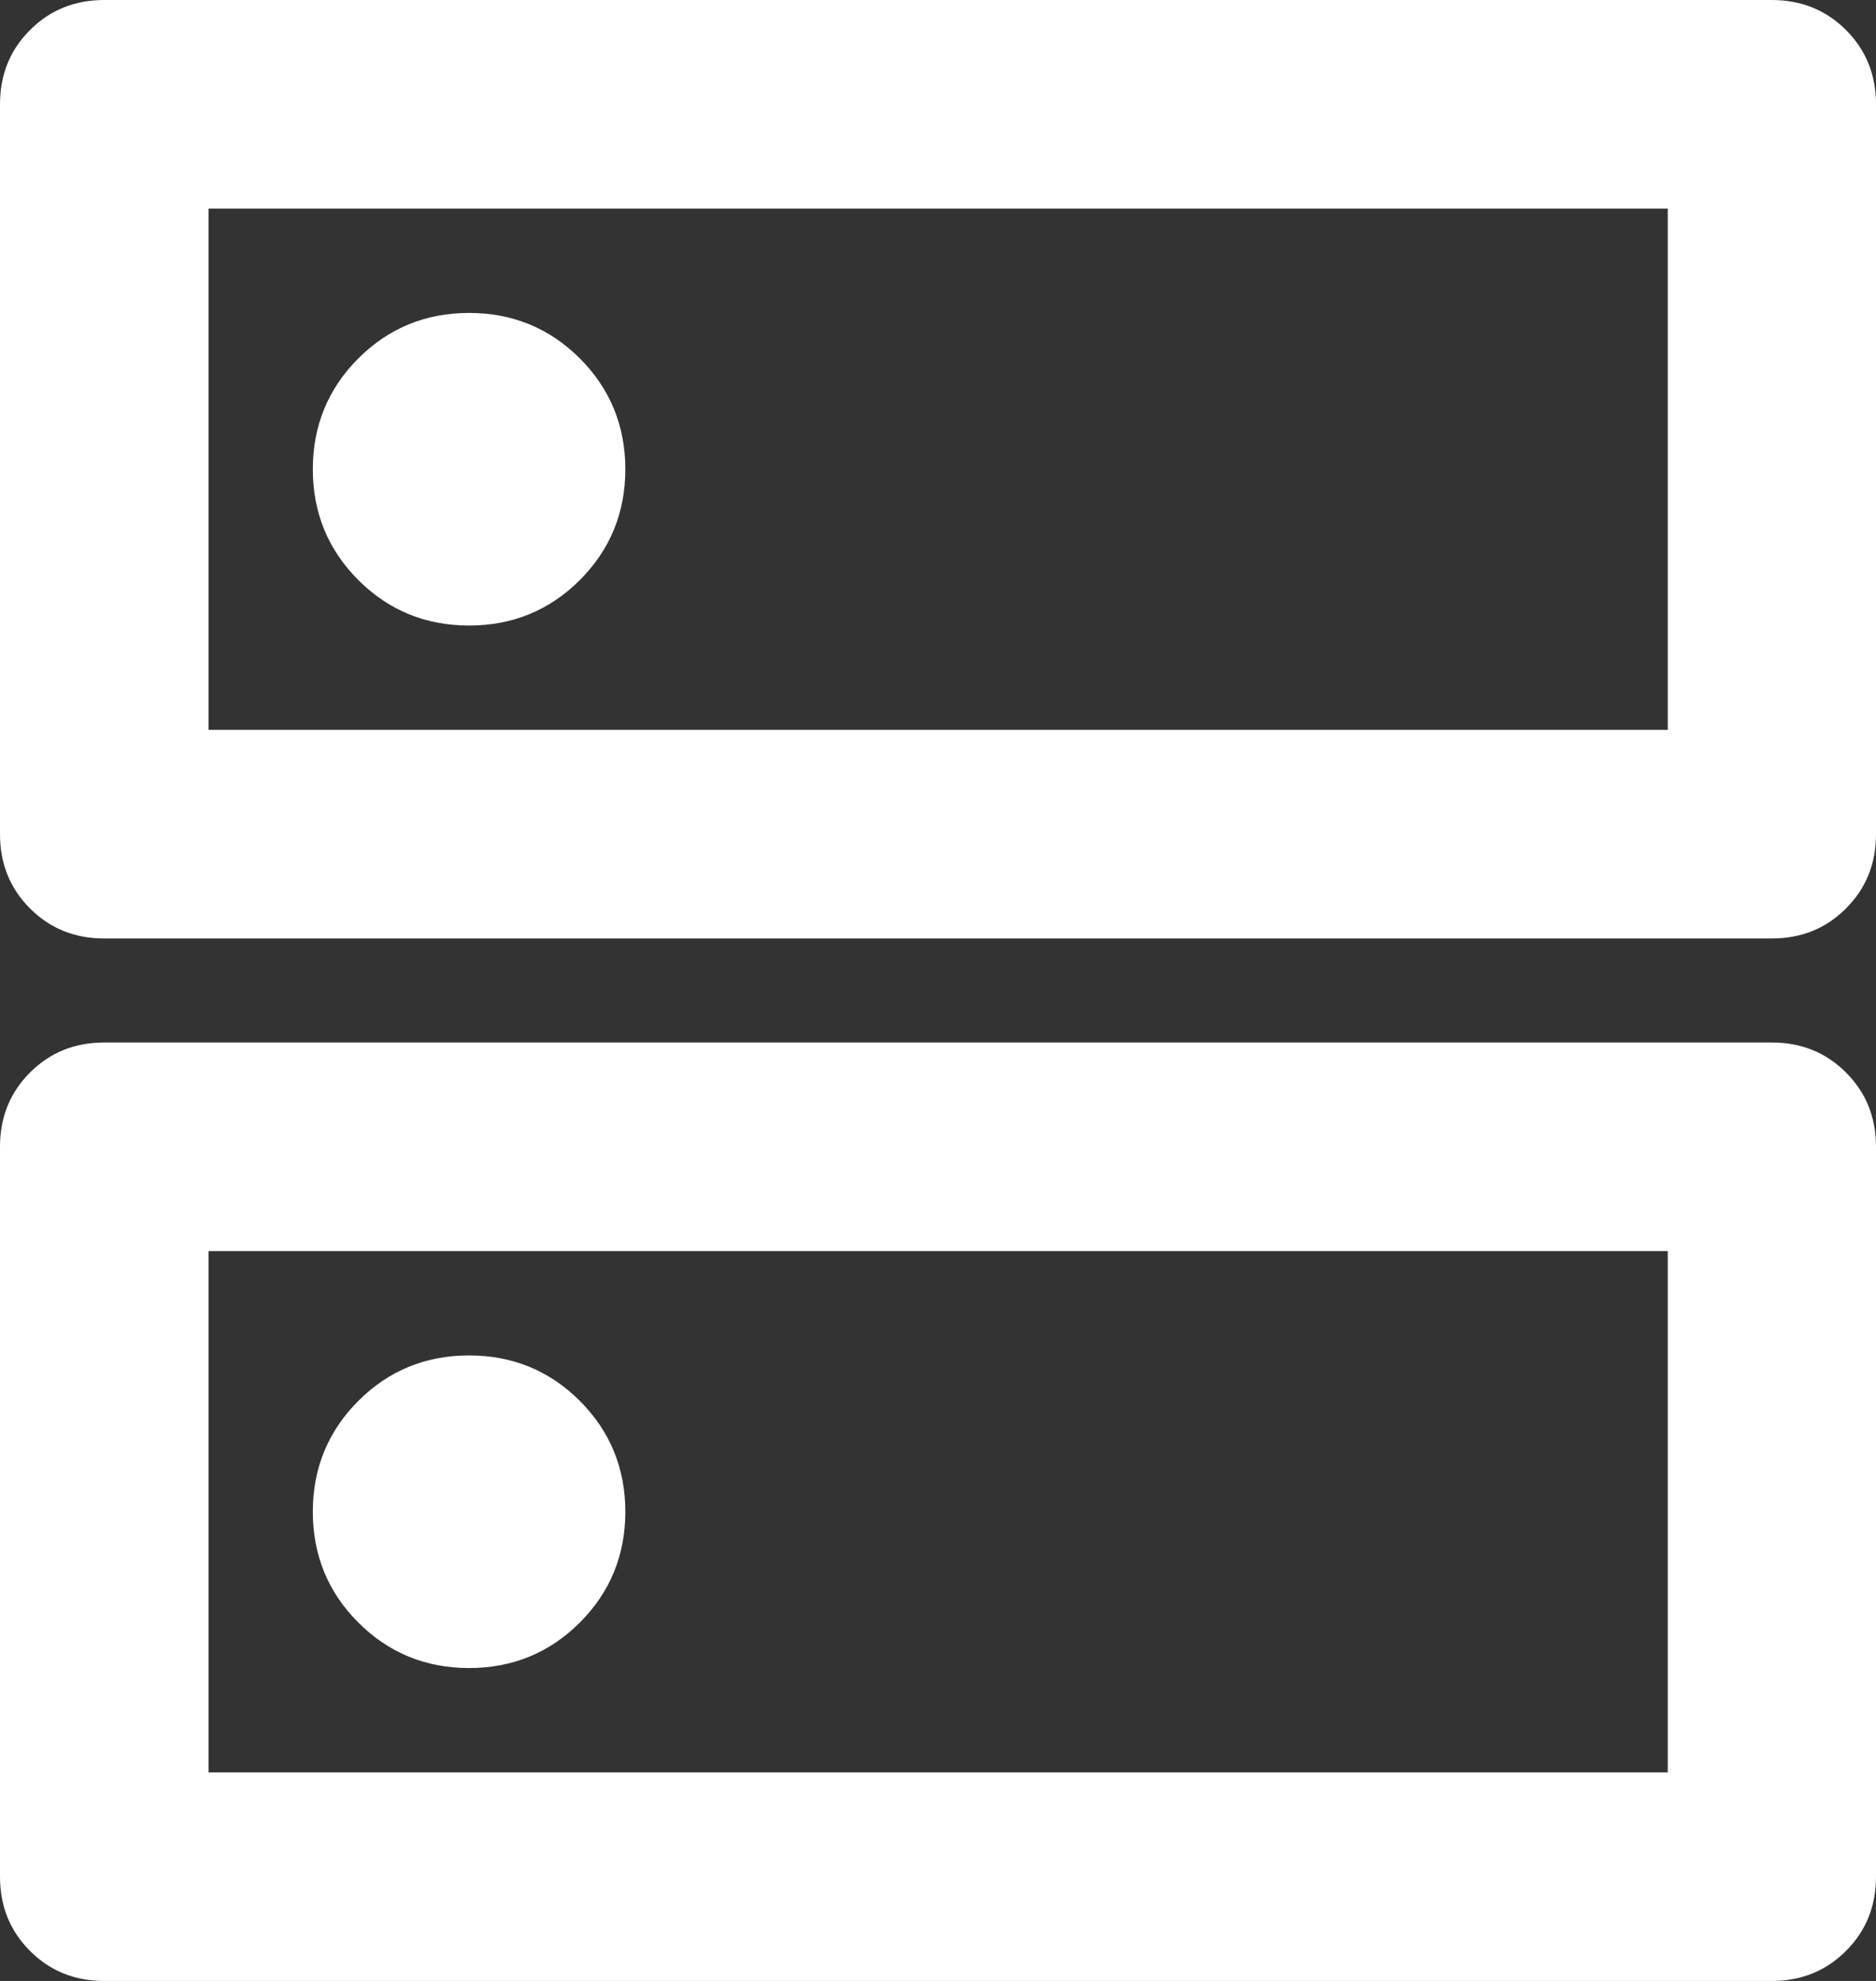 <?xml version="1.0" encoding="UTF-8"?>
<svg id="Layer_1" xmlns="http://www.w3.org/2000/svg" viewBox="0 0 60.63 64">
  <rect x="0" y="0" width="60.63" height="64" fill="#333333" stroke="none"/>
  <defs>
    <style>
      .cls-1 {
        fill: #fff;
      }
    </style>
  </defs>
  <path class="cls-1" d="M15.16,10.11c-1.4,0-2.6.49-3.58,1.47-.98.98-1.47,2.18-1.47,3.58s.49,2.6,1.47,3.58c.98.98,2.18,1.47,3.58,1.47s2.6-.49,3.58-1.47,1.47-2.18,1.47-3.58-.49-2.6-1.47-3.58-2.18-1.47-3.58-1.47ZM15.16,43.79c-1.4,0-2.6.49-3.58,1.47s-1.47,2.18-1.47,3.58.49,2.6,1.47,3.58c.98.98,2.18,1.47,3.58,1.47s2.6-.49,3.58-1.47,1.47-2.18,1.47-3.58-.49-2.6-1.47-3.58-2.18-1.47-3.58-1.47ZM3.37,0h53.89c.95,0,1.75.32,2.4.97.65.65.97,1.45.97,2.4v23.58c0,.95-.32,1.75-.97,2.4s-1.45.97-2.4.97H3.37c-.95,0-1.75-.32-2.4-.97-.65-.65-.97-1.45-.97-2.4V3.37c0-.95.32-1.75.97-2.4C1.62.32,2.42,0,3.37,0ZM6.74,6.74v16.84h47.16V6.74H6.74ZM3.37,33.68h53.89c.95,0,1.75.32,2.4.97s.97,1.45.97,2.4v23.58c0,.95-.32,1.75-.97,2.4s-1.45.97-2.4.97H3.37c-.95,0-1.75-.32-2.4-.97-.65-.65-.97-1.45-.97-2.4v-23.58c0-.95.32-1.75.97-2.4.65-.65,1.45-.97,2.4-.97ZM6.74,40.42v16.84h47.16v-16.84H6.74ZM6.74,6.74v16.84V6.74ZM6.74,40.42v16.84-16.84Z"/>
</svg>